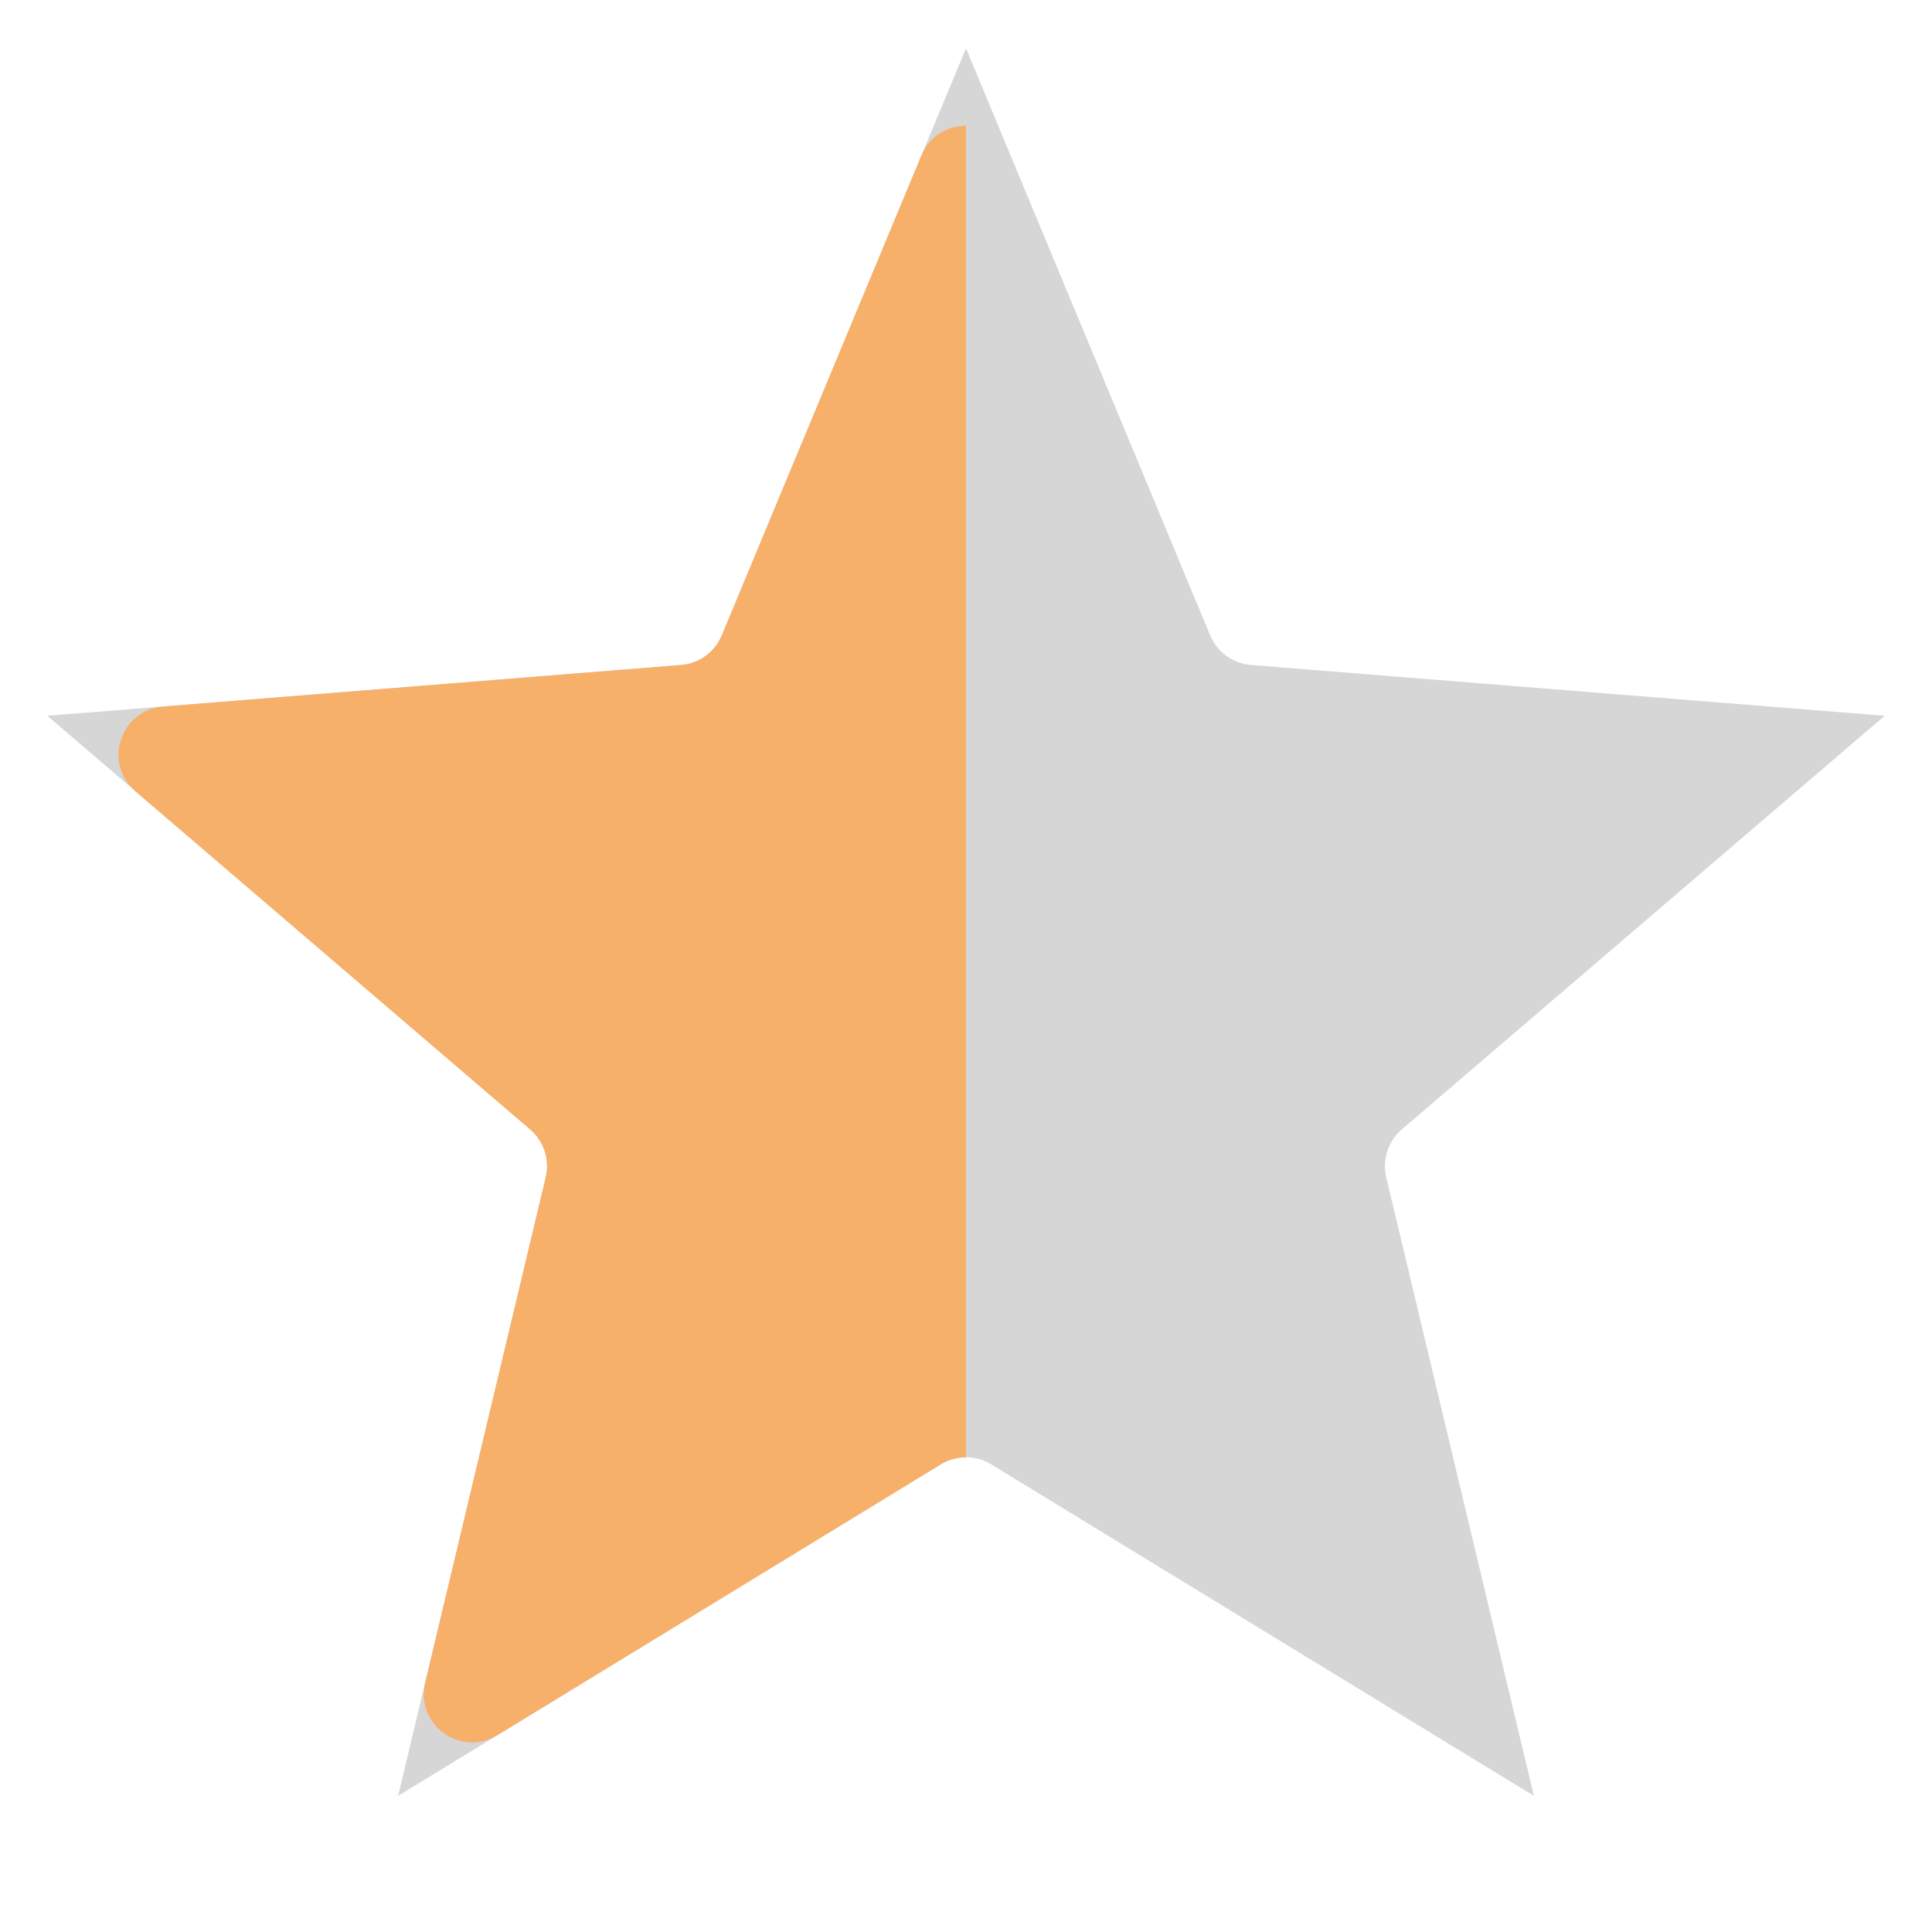 <svg width="20" height="20" viewBox="0 0 20 20" fill="none" xmlns="http://www.w3.org/2000/svg">
<g clip-path="url(#clip0_6279_14514)">
<path d="M10 1.802L12.066 6.769C12.21 7.116 12.536 7.352 12.909 7.382L18.272 7.812L14.186 11.312C13.902 11.556 13.777 11.939 13.864 12.304L15.113 17.537L10.521 14.732C10.201 14.537 9.799 14.537 9.479 14.732L4.887 17.537L6.136 12.304C6.223 11.939 6.098 11.556 5.814 11.312L1.728 7.812L7.09 7.382C7.464 7.352 7.79 7.116 7.934 6.769L10 1.802Z" fill="#D6D6D6" stroke="#D6D6D6"/>
<g clip-path="url(#clip1_6279_14514)">
<path d="M9.538 1.61C9.709 1.199 10.291 1.199 10.462 1.61L12.528 6.577C12.6 6.751 12.763 6.869 12.95 6.884L18.312 7.314C18.756 7.349 18.935 7.903 18.598 8.192L14.512 11.692C14.369 11.814 14.307 12.005 14.351 12.188L15.599 17.421C15.702 17.853 15.232 18.195 14.852 17.963L10.261 15.159C10.101 15.062 9.899 15.062 9.739 15.159L5.148 17.963C4.769 18.195 4.298 17.853 4.401 17.421L5.649 12.188C5.693 12.005 5.631 11.814 5.488 11.692L1.402 8.192C1.065 7.903 1.244 7.349 1.688 7.314L7.051 6.884C7.237 6.869 7.4 6.751 7.472 6.577L9.538 1.61Z" fill="#F7B06A"/>
</g>
</g>
<defs>
<clipPath id="clip0_6279_14514">
<rect width="20" height="20" fill="white"/>
</clipPath>
<clipPath id="clip1_6279_14514">
<rect width="10" height="20" fill="white"/>
</clipPath>
</defs>
</svg>
